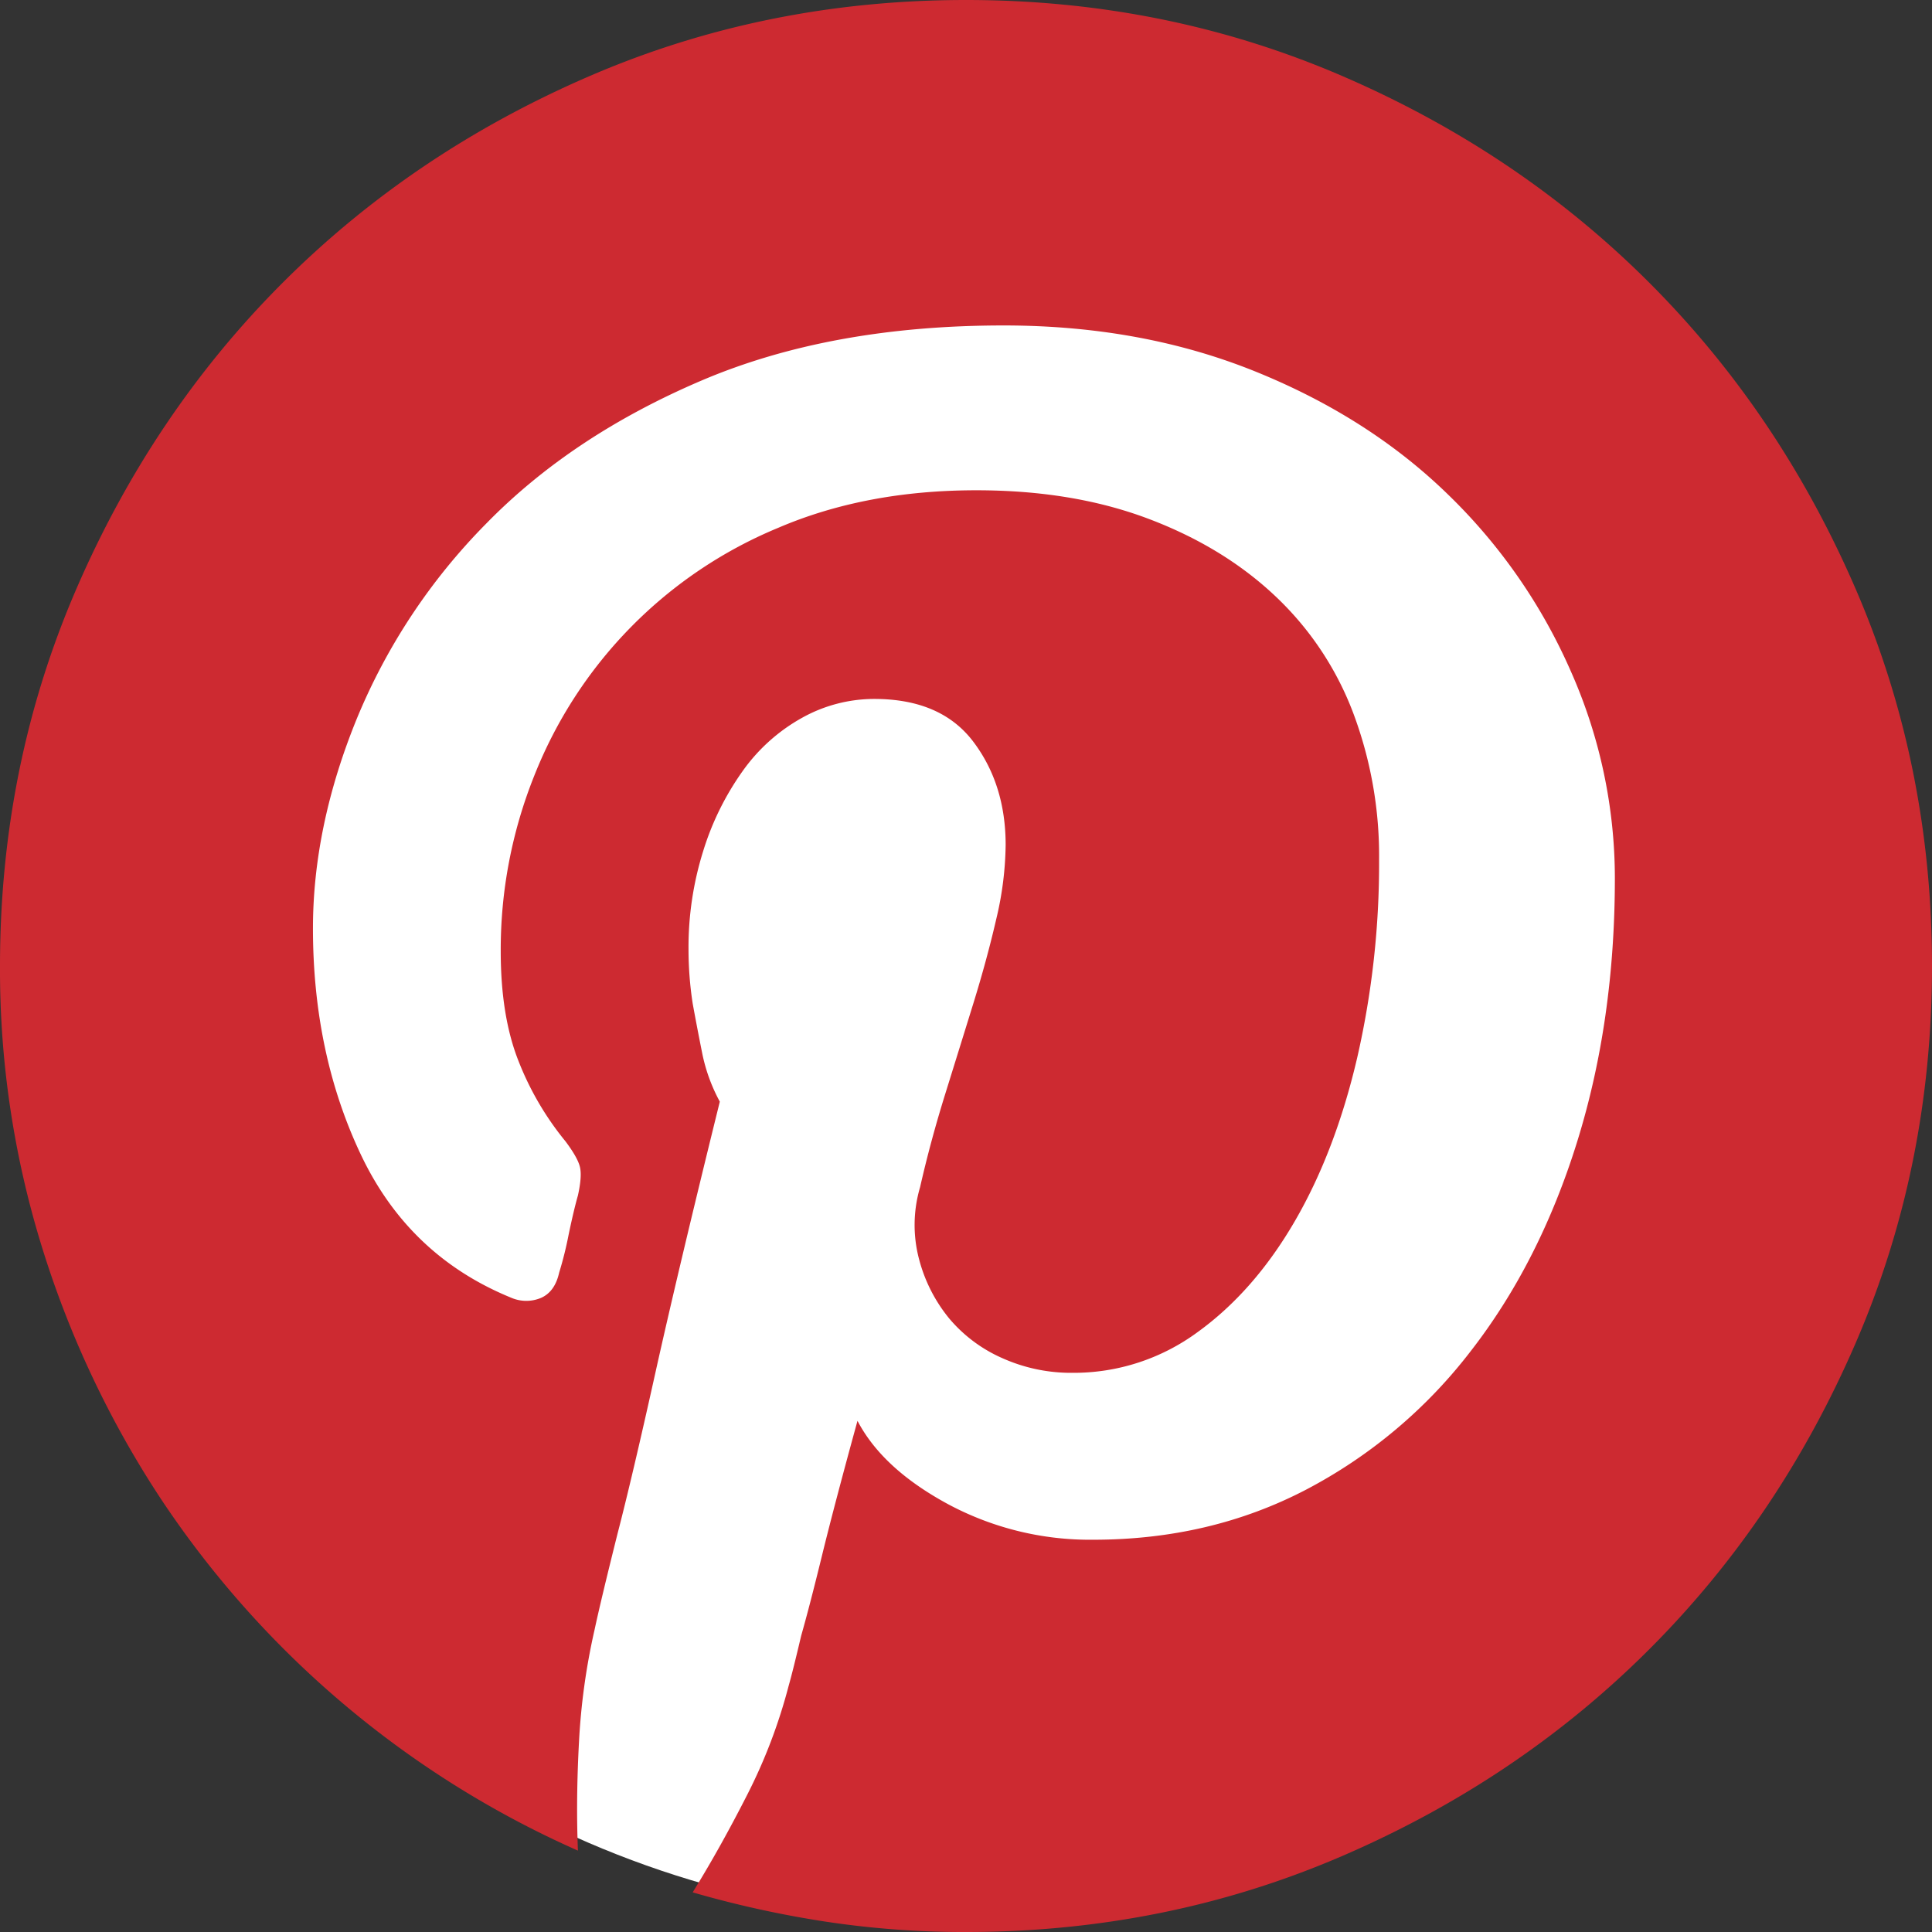 <svg xmlns="http://www.w3.org/2000/svg" width="566.711" height="566.713" viewBox="0 0 566.711 566.713">
  <rect x="0" y="0" width="566.711" height="566.713" fill="#333333" stroke="none"/>
  <g id="グループ_353" data-name="グループ 353" transform="translate(5220.376 14988.356)">
    <circle id="楕円形_16" data-name="楕円形 16" cx="280" cy="280" r="280" transform="translate(-5217.021 -14985)" fill="#fff"/>
    <path id="パス_2" data-name="パス 2" d="M283.356,0q58.752,0,110.465,22.338t89.965,60.588q38.25,38.25,60.588,89.964t22.338,110.466q0,58.75-22.34,110.466t-60.588,89.963q-38.25,38.25-89.965,60.588t-110.463,22.34a271.169,271.169,0,0,1-41.31-3.063,306.429,306.429,0,0,1-38.862-8.568q7.956-12.849,15.912-28.459a157.6,157.6,0,0,0,12.24-32.129q1.224-4.281,3.672-14.688,2.448-8.57,6.12-23.563t10.4-39.475q7.344,14.078,26.622,24.479a88.1,88.1,0,0,0,42.535,10.4q34.272,0,62.424-14.688a146.575,146.575,0,0,0,48.348-40.7q20.2-26.01,31.215-61.506t11.016-77.112a149.7,149.7,0,0,0-12.852-60.588,163.427,163.427,0,0,0-36.109-52.02q-23.256-22.644-56.609-36.108T294.376,95.466q-50.8,0-88.74,16.218T142.6,153.606a177.358,177.358,0,0,0-37.944,57.222Q91.8,242.346,91.8,272.334q0,36.72,14.076,66.4t44.064,41.922a11.13,11.13,0,0,0,8.874,0q3.978-1.838,5.2-7.344a106.014,106.014,0,0,0,2.754-11.016q1.53-7.344,2.754-11.629,1.224-5.508.612-8.264t-4.284-7.648a87.219,87.219,0,0,1-13.77-23.563q-5.2-13.155-5.2-32.129a137.141,137.141,0,0,1,9.792-51.408,130.628,130.628,0,0,1,71.6-72.828q25.7-11.016,58.139-11.016,28.156,0,50.188,8.262t37.332,22.644a91.464,91.464,0,0,1,22.949,34.272,119.185,119.185,0,0,1,7.648,43.146,255.238,255.238,0,0,1-6.426,58.139q-6.428,27.541-18.361,48.043t-28.457,32.438a61.259,61.259,0,0,1-36.721,11.934,49.242,49.242,0,0,1-20.5-4.283,42.9,42.9,0,0,1-15.605-11.629,45.568,45.568,0,0,1-8.874-17.439,39.139,39.139,0,0,1,.306-21.113q3.06-13.469,7.344-27.234T285.5,294.37q3.978-12.846,6.732-24.785a97.371,97.371,0,0,0,2.754-21.726q0-17.748-9.486-30.294t-29.069-12.546a43.5,43.5,0,0,0-21.114,5.508,52.733,52.733,0,0,0-17.442,15.606A81.983,81.983,0,0,0,206.248,249.7a94.333,94.333,0,0,0-4.284,28.764,104.477,104.477,0,0,0,1.224,15.911q1.224,6.732,2.754,14.385a50.565,50.565,0,0,0,5.2,14.383Q198.9,372.709,192.172,403t-11.016,46.818q-4.9,19.582-6.732,28.152a192.469,192.469,0,0,0-4.59,33.047q-.918,17.136-.306,31.824A285.491,285.491,0,0,1,47.434,440.023,289.547,289.547,0,0,1,12.55,366.584,274.956,274.956,0,0,1,0,283.356Q0,224.6,22.339,172.89T82.927,82.926q38.25-38.25,89.964-60.588T283.356,0Z" transform="translate(-5220.377 -14988.356)" fill="#cd2a31"/>
  </g>
</svg>
